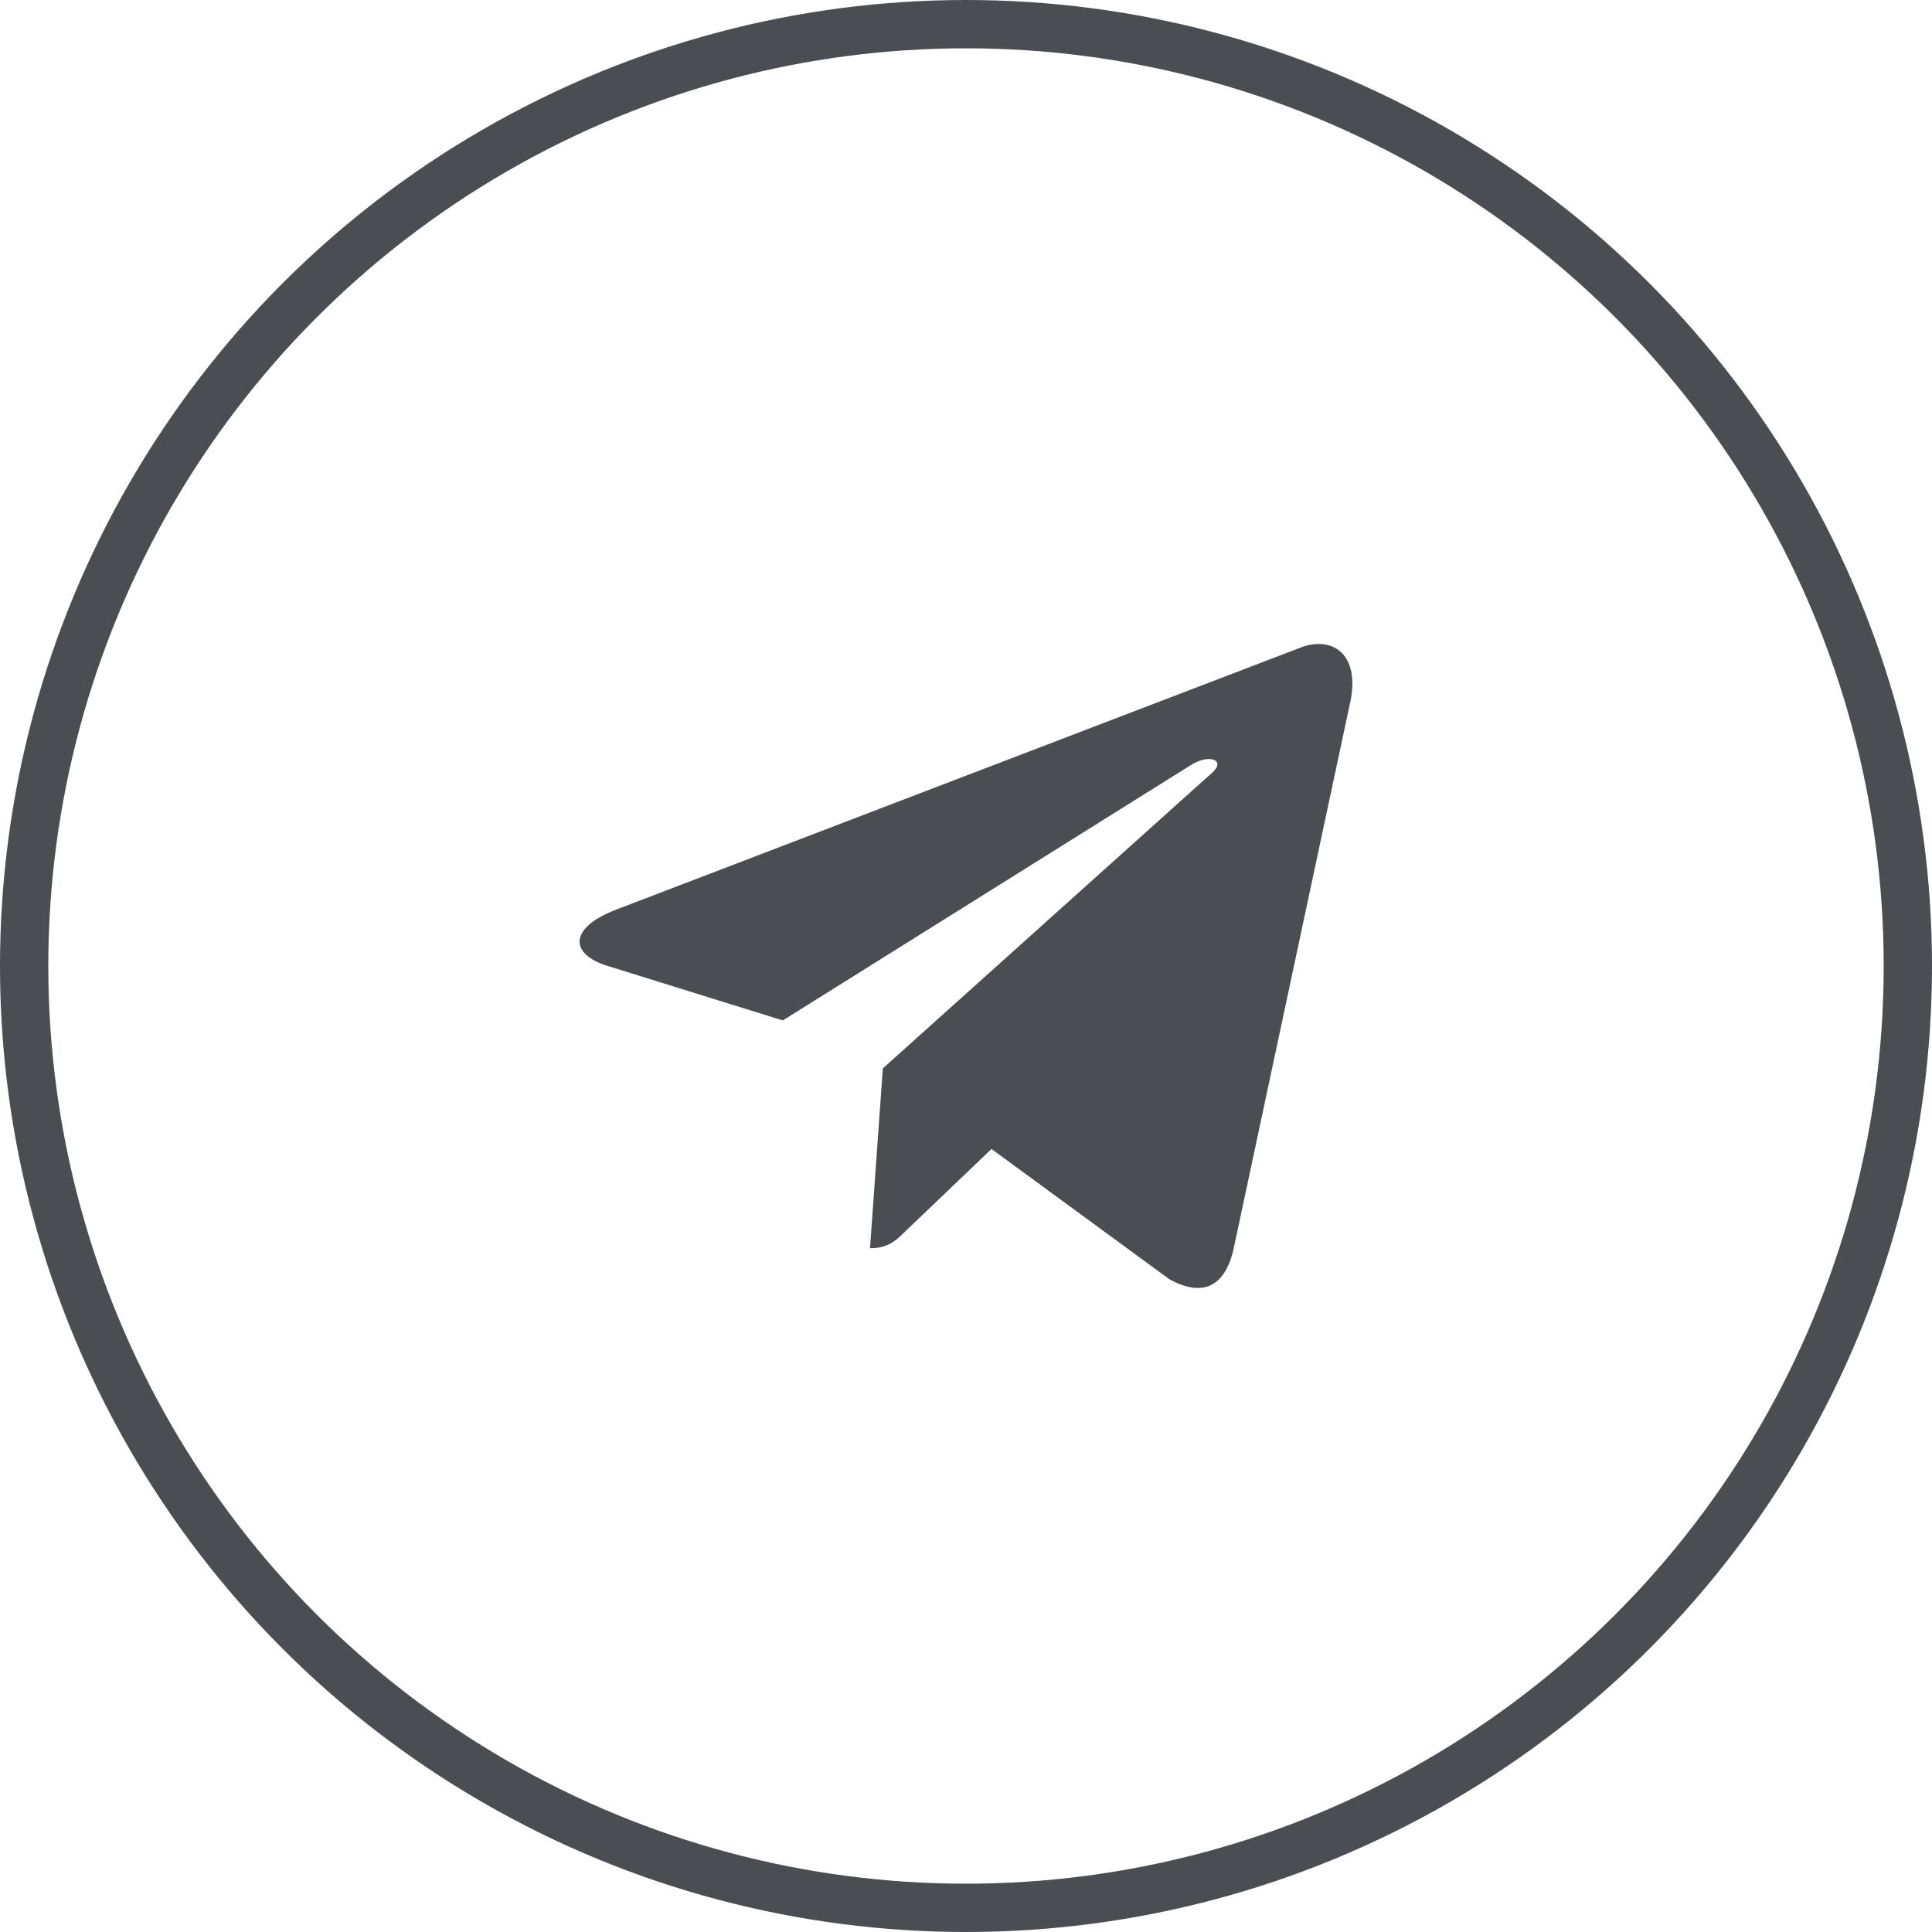 <svg width="40" height="40" viewBox="0 0 40 40" fill="none" xmlns="http://www.w3.org/2000/svg">
<circle cx="20" cy="20" r="19.5" stroke="#4A4E53"/>
<g clip-path="url(#clip0_2001_4029)">
<path d="M18.278 22.12L18.013 25.843C18.392 25.843 18.556 25.68 18.753 25.485L20.528 23.788L24.207 26.483C24.881 26.858 25.357 26.66 25.539 25.862L27.953 14.547L27.954 14.546C28.168 13.549 27.593 13.159 26.936 13.404L12.743 18.838C11.774 19.214 11.789 19.754 12.578 19.998L16.207 21.127L24.635 15.853C25.032 15.591 25.393 15.736 25.096 15.998L18.278 22.12Z" fill="#4A4E53"/>
</g>
<defs>
<clipPath id="clip0_2001_4029">
<rect width="16" height="16" fill="white" transform="translate(12 12)"/>
</clipPath>
</defs>
</svg>
